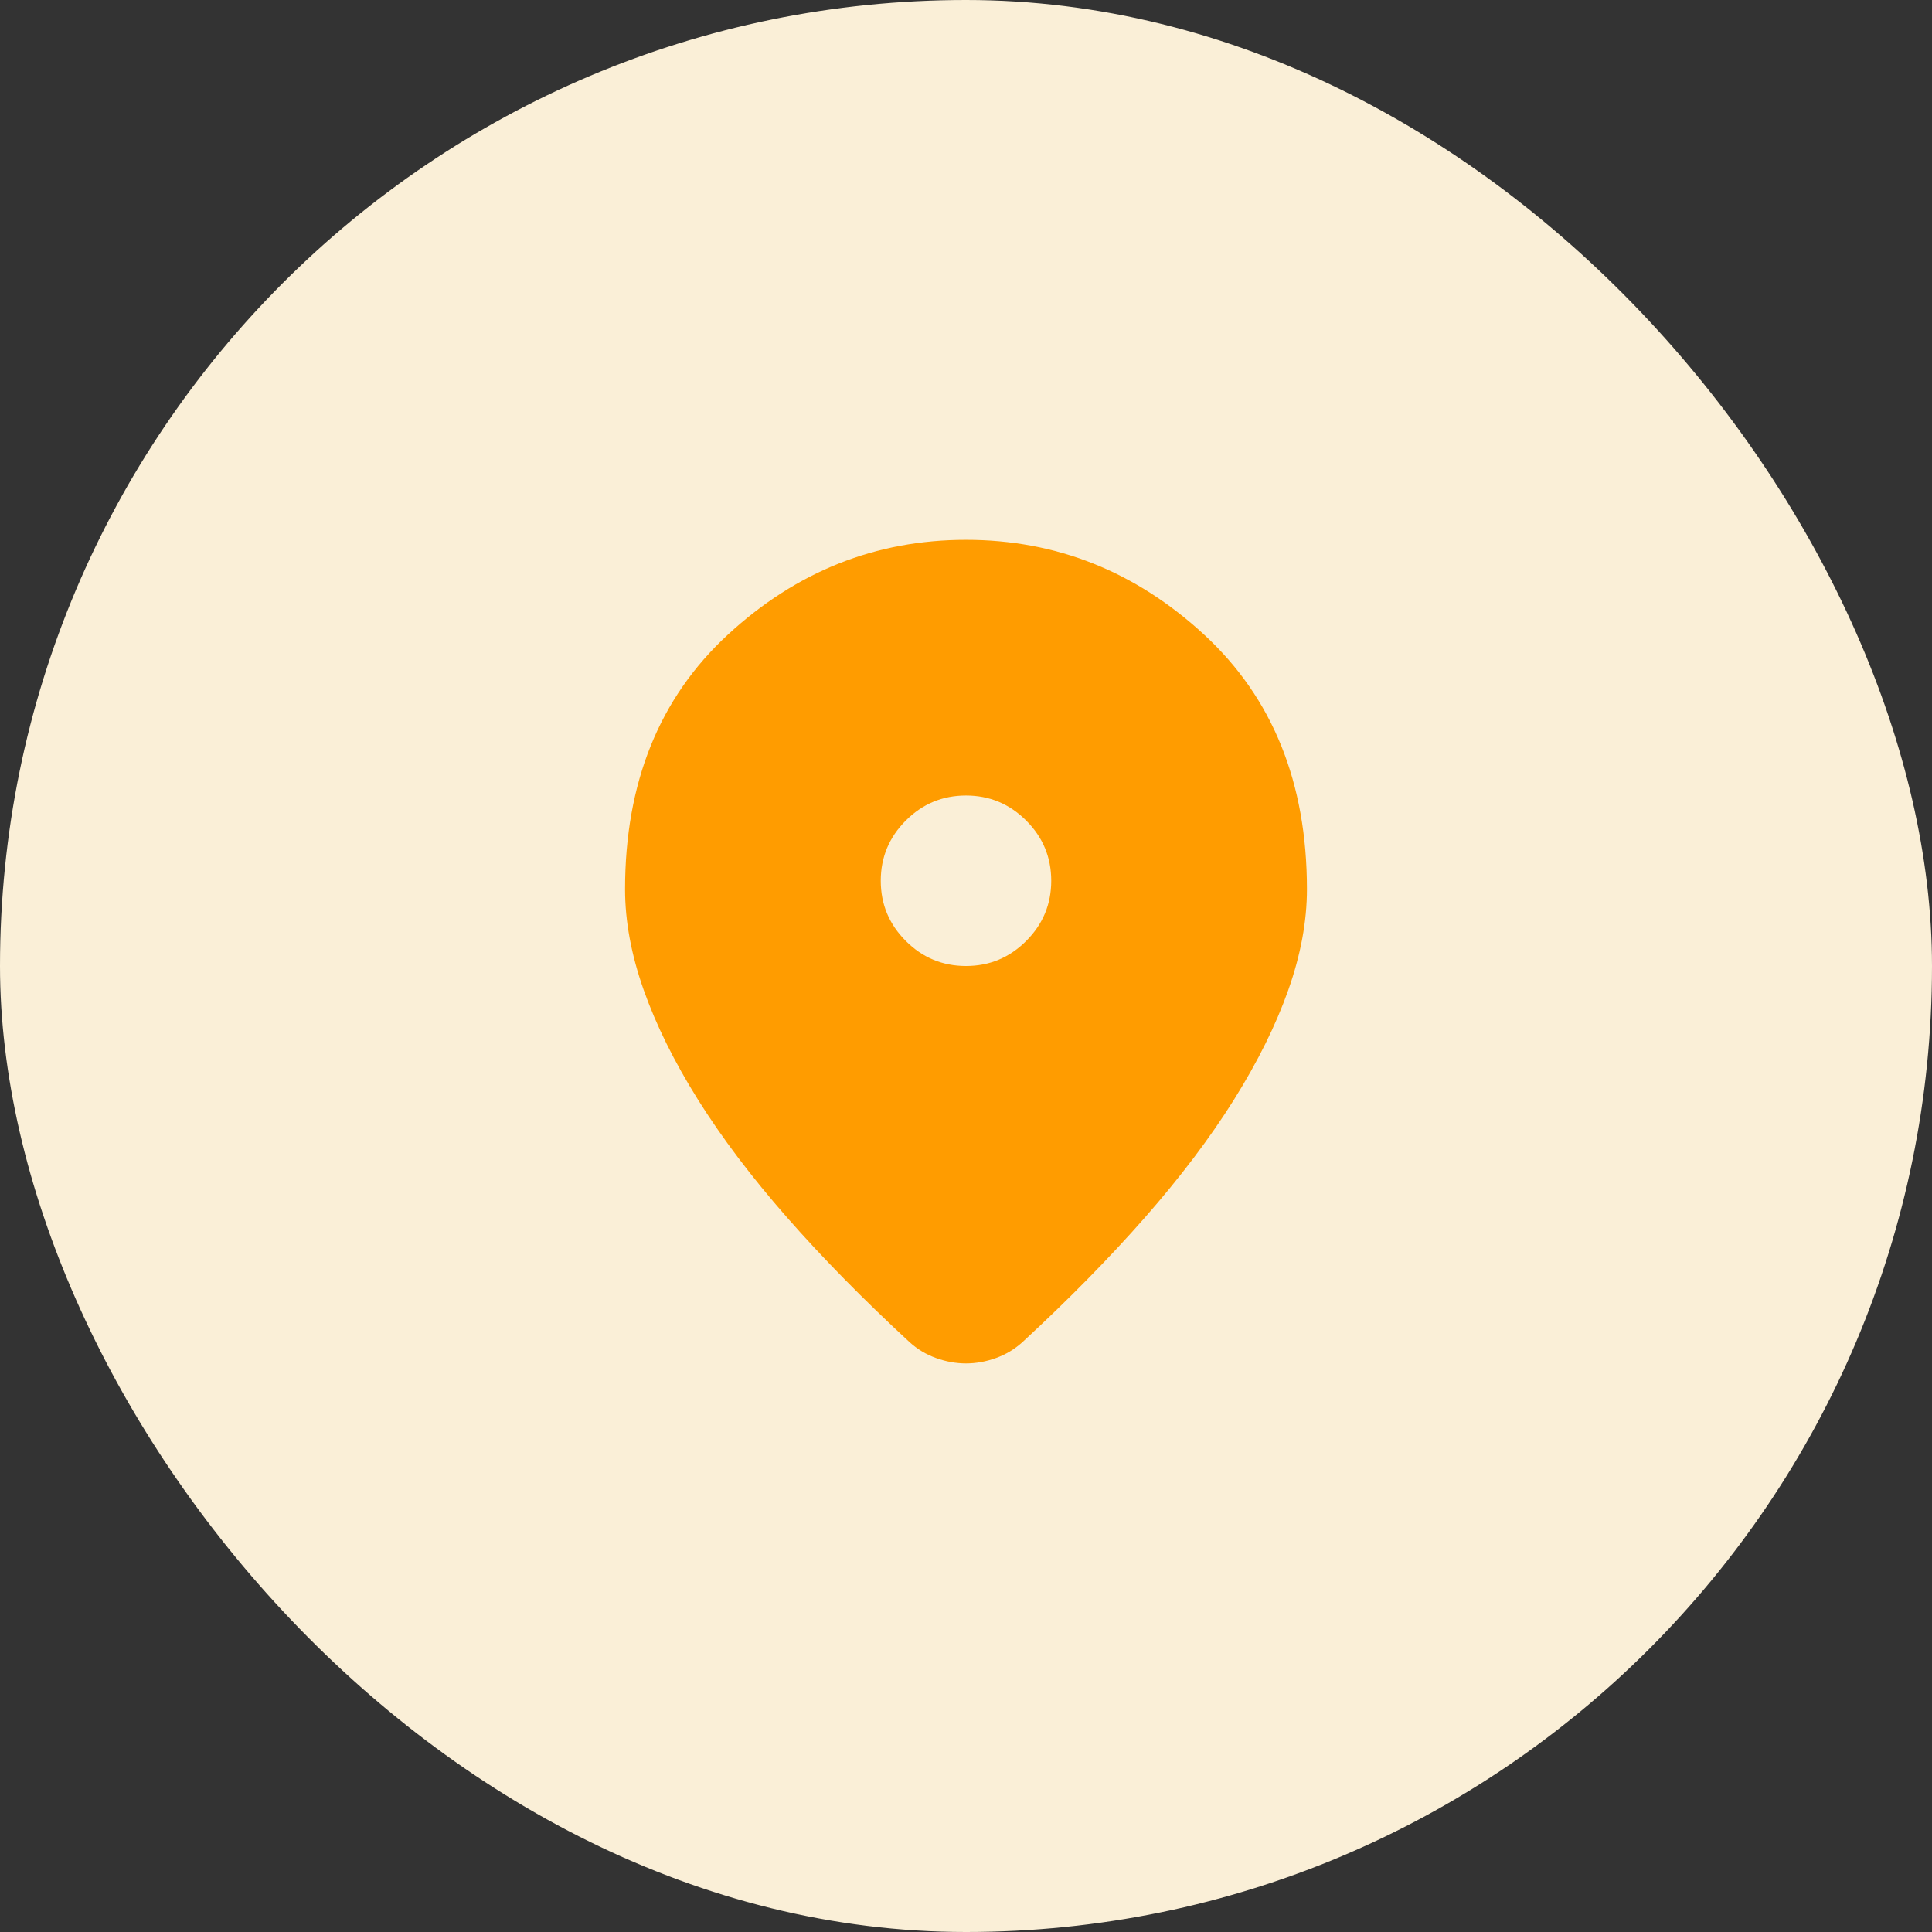 <svg width="51" height="51" viewBox="0 0 51 51" fill="none" xmlns="http://www.w3.org/2000/svg">
<rect x="0" y="0" width="51" height="51" fill="#333333" stroke="none"/>
<rect width="51" height="51" rx="25.5" fill="#FAEFD7"/>
<mask id="mask0_176_49" style="mask-type:alpha" maskUnits="userSpaceOnUse" x="12" y="12" width="27" height="27">
<rect x="12" y="12" width="27" height="27" fill="#D9D9D9"/>
</mask>
<g mask="url(#mask0_176_49)">
<path d="M25.5 35.991C25.237 35.991 24.975 35.944 24.712 35.85C24.45 35.756 24.215 35.616 24.009 35.428C22.791 34.303 21.712 33.206 20.775 32.137C19.837 31.069 19.055 30.033 18.426 29.03C17.798 28.026 17.32 27.061 16.992 26.133C16.664 25.205 16.5 24.319 16.5 23.475C16.5 20.662 17.405 18.422 19.214 16.753C21.023 15.084 23.119 14.25 25.5 14.25C27.881 14.25 29.976 15.084 31.786 16.753C33.595 18.422 34.5 20.662 34.5 23.475C34.5 24.319 34.336 25.205 34.008 26.133C33.68 27.061 33.201 28.026 32.573 29.03C31.945 30.033 31.162 31.069 30.225 32.137C29.287 33.206 28.209 34.303 26.991 35.428C26.784 35.616 26.55 35.756 26.287 35.85C26.025 35.944 25.762 35.991 25.5 35.991ZM25.5 25.5C26.119 25.5 26.648 25.28 27.089 24.839C27.53 24.398 27.75 23.869 27.75 23.25C27.75 22.631 27.53 22.102 27.089 21.661C26.648 21.22 26.119 21 25.5 21C24.881 21 24.351 21.22 23.911 21.661C23.47 22.102 23.25 22.631 23.25 23.25C23.25 23.869 23.47 24.398 23.911 24.839C24.351 25.28 24.881 25.5 25.5 25.5Z" fill="#FF9C00"/>
</g>
</svg>

